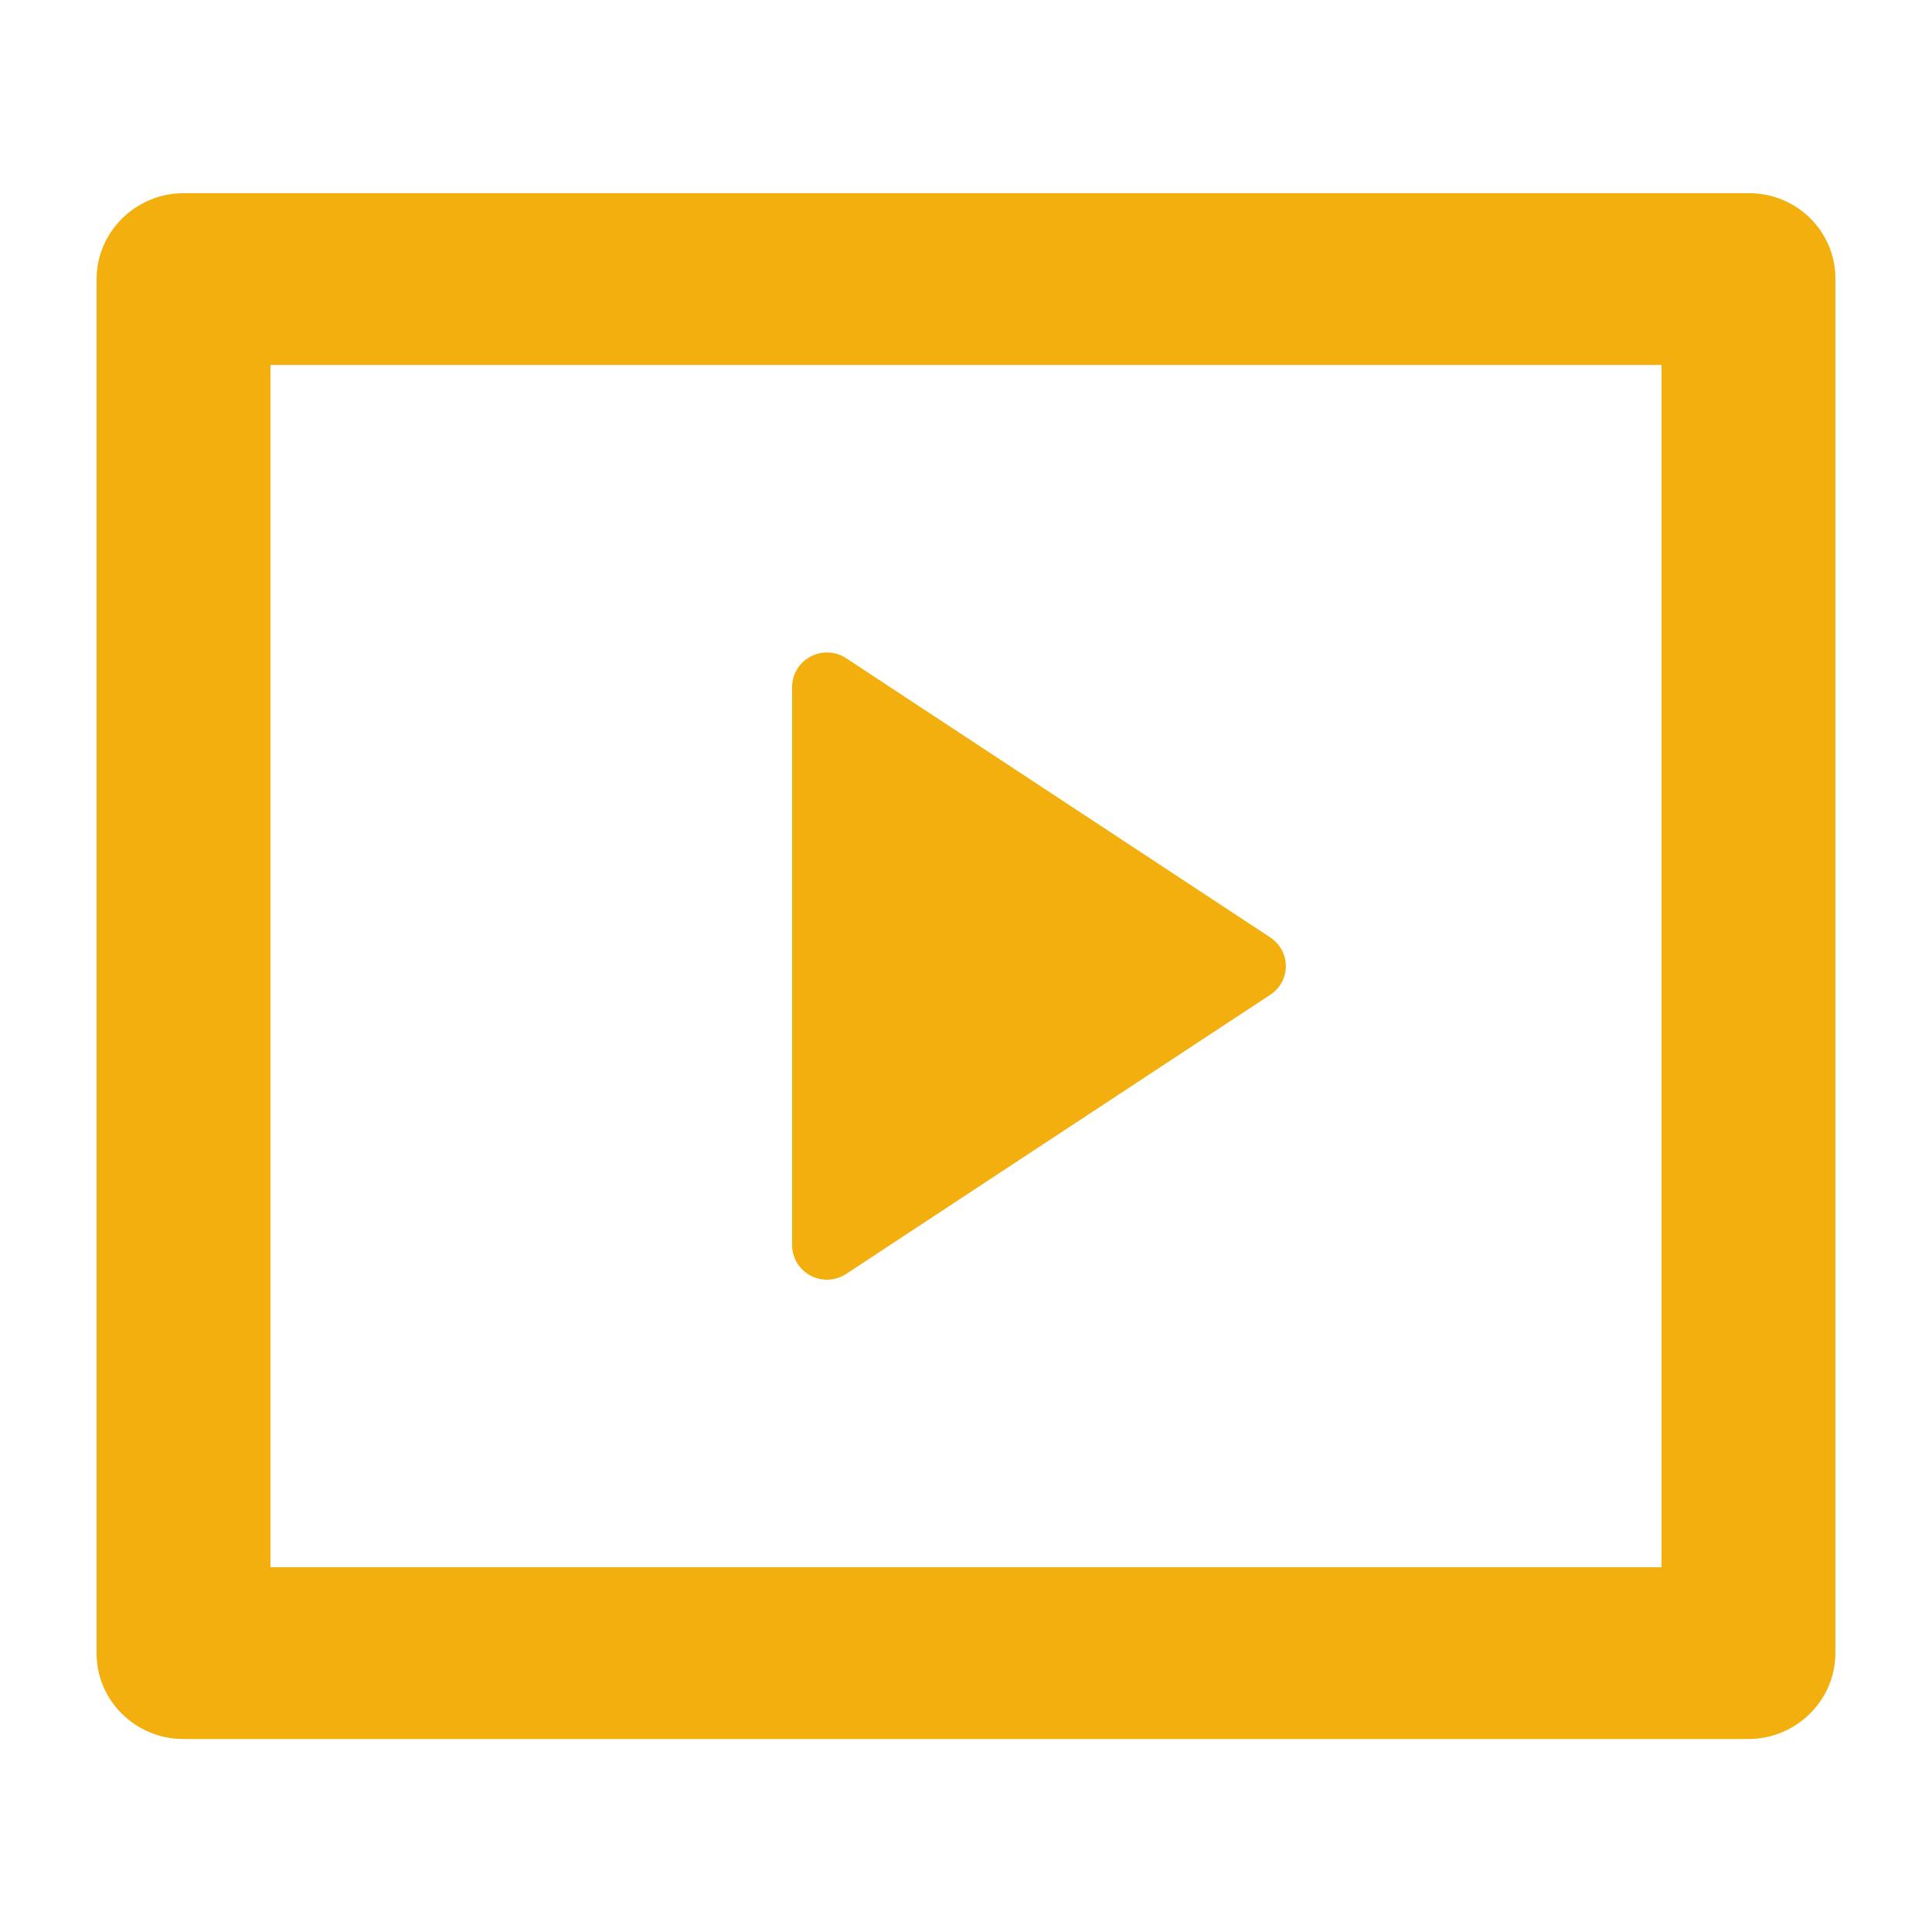 <svg clip-rule="evenodd" fill-rule="evenodd" stroke-linejoin="round" stroke-miterlimit="2" viewBox="0 0 20 20" xmlns="http://www.w3.org/2000/svg"><path d="m2 3.993c.004-.543.449-.989.992-.993h18.016c.548 0 .992.445.992.993v16.014c-.004.543-.449.989-.992.993h-18.016c-.544-.001-.992-.449-.992-.993zm2 1.007v14h16v-14zm6.622 3.415 4.879 3.252c.111.074.178.199.178.333s-.067.259-.178.333l-4.88 3.252c-.066.043-.142.067-.221.067-.219 0-.399-.18-.4-.399v-6.506c0-.219.181-.399.4-.399.079 0 .156.023.222.067z" fill="#f2af0d" fill-rule="nonzero" transform="matrix(.9 0 0 .889 -.8 -.667)"/></svg>